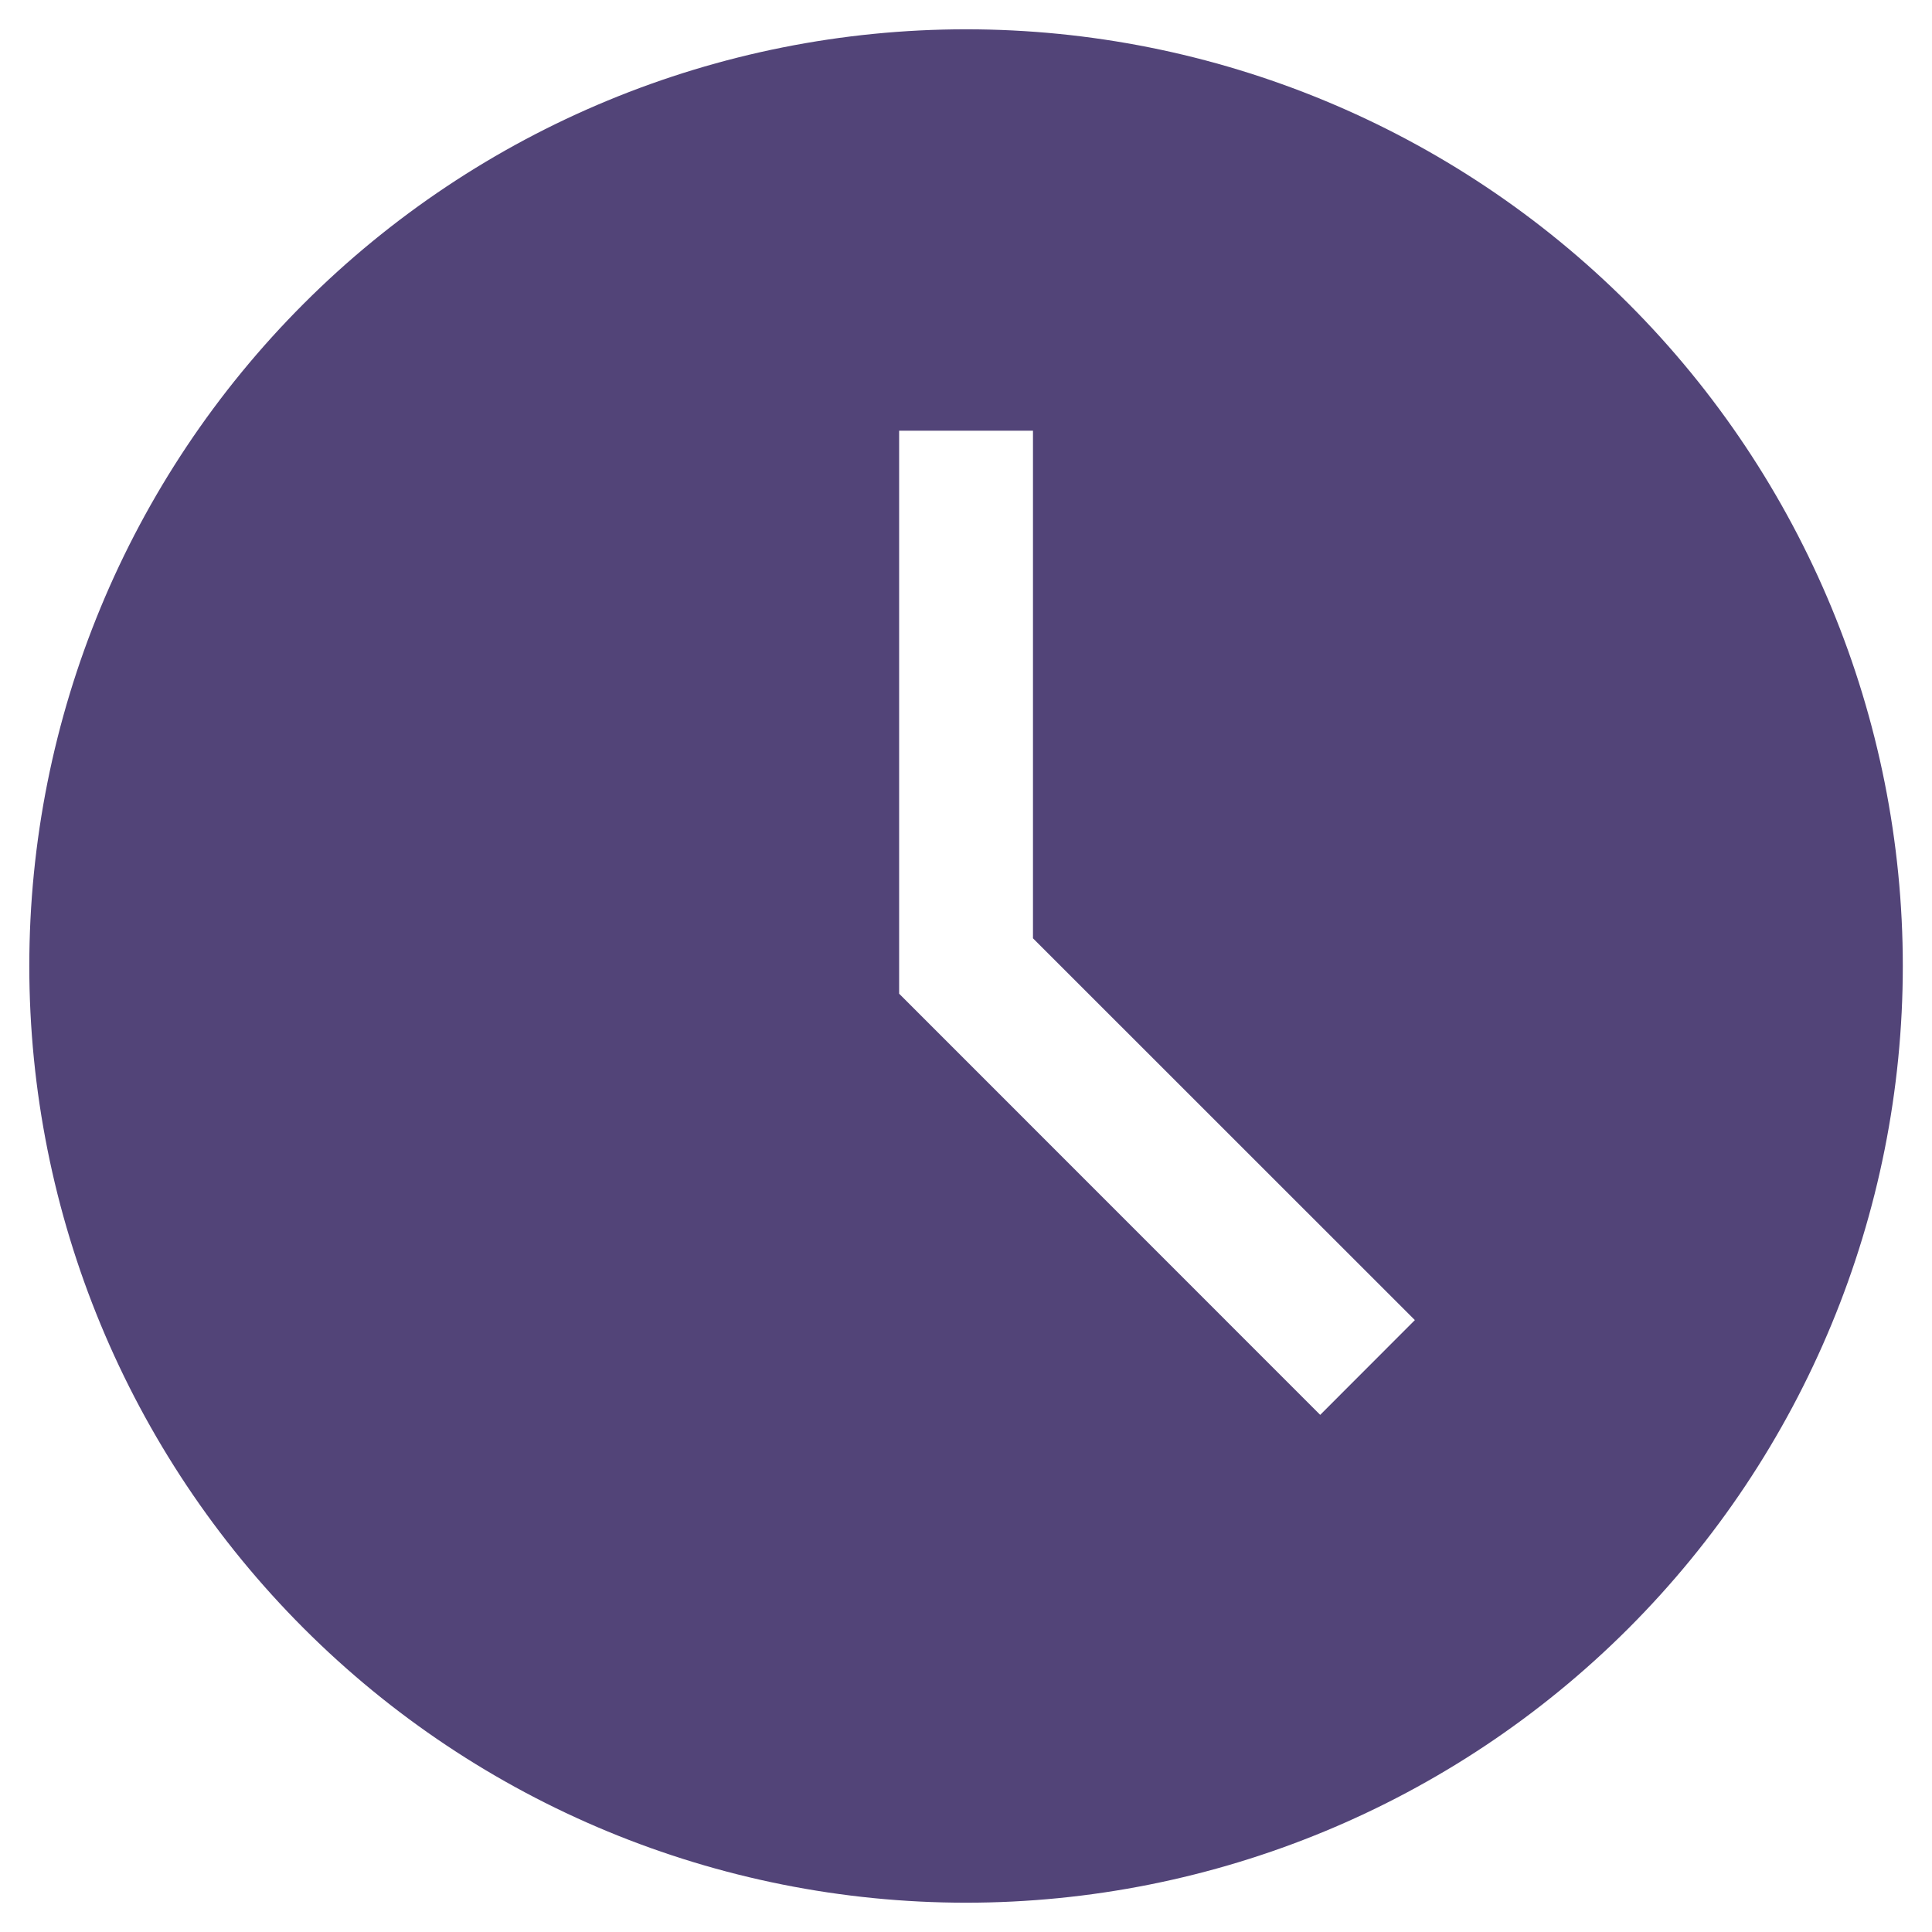 <svg width="18" height="18" viewBox="0 0 18 18" fill="none" xmlns="http://www.w3.org/2000/svg">
<path fill-rule="evenodd" clip-rule="evenodd" d="M9.001 0.273C6.686 0.273 4.466 1.192 2.83 2.829C1.193 4.466 0.273 6.685 0.273 9C0.273 11.315 1.193 13.534 2.83 15.171C4.466 16.808 6.686 17.727 9.001 17.727C11.315 17.727 13.535 16.808 15.172 15.171C16.808 13.534 17.728 11.315 17.728 9C17.728 6.685 16.808 4.466 15.172 2.829C13.535 1.192 11.315 0.273 9.001 0.273ZM9.624 8.742V4.013H8.377V9.258L12.3 13.182L13.182 12.299L9.624 8.742Z" fill="#524478"/>
</svg>
